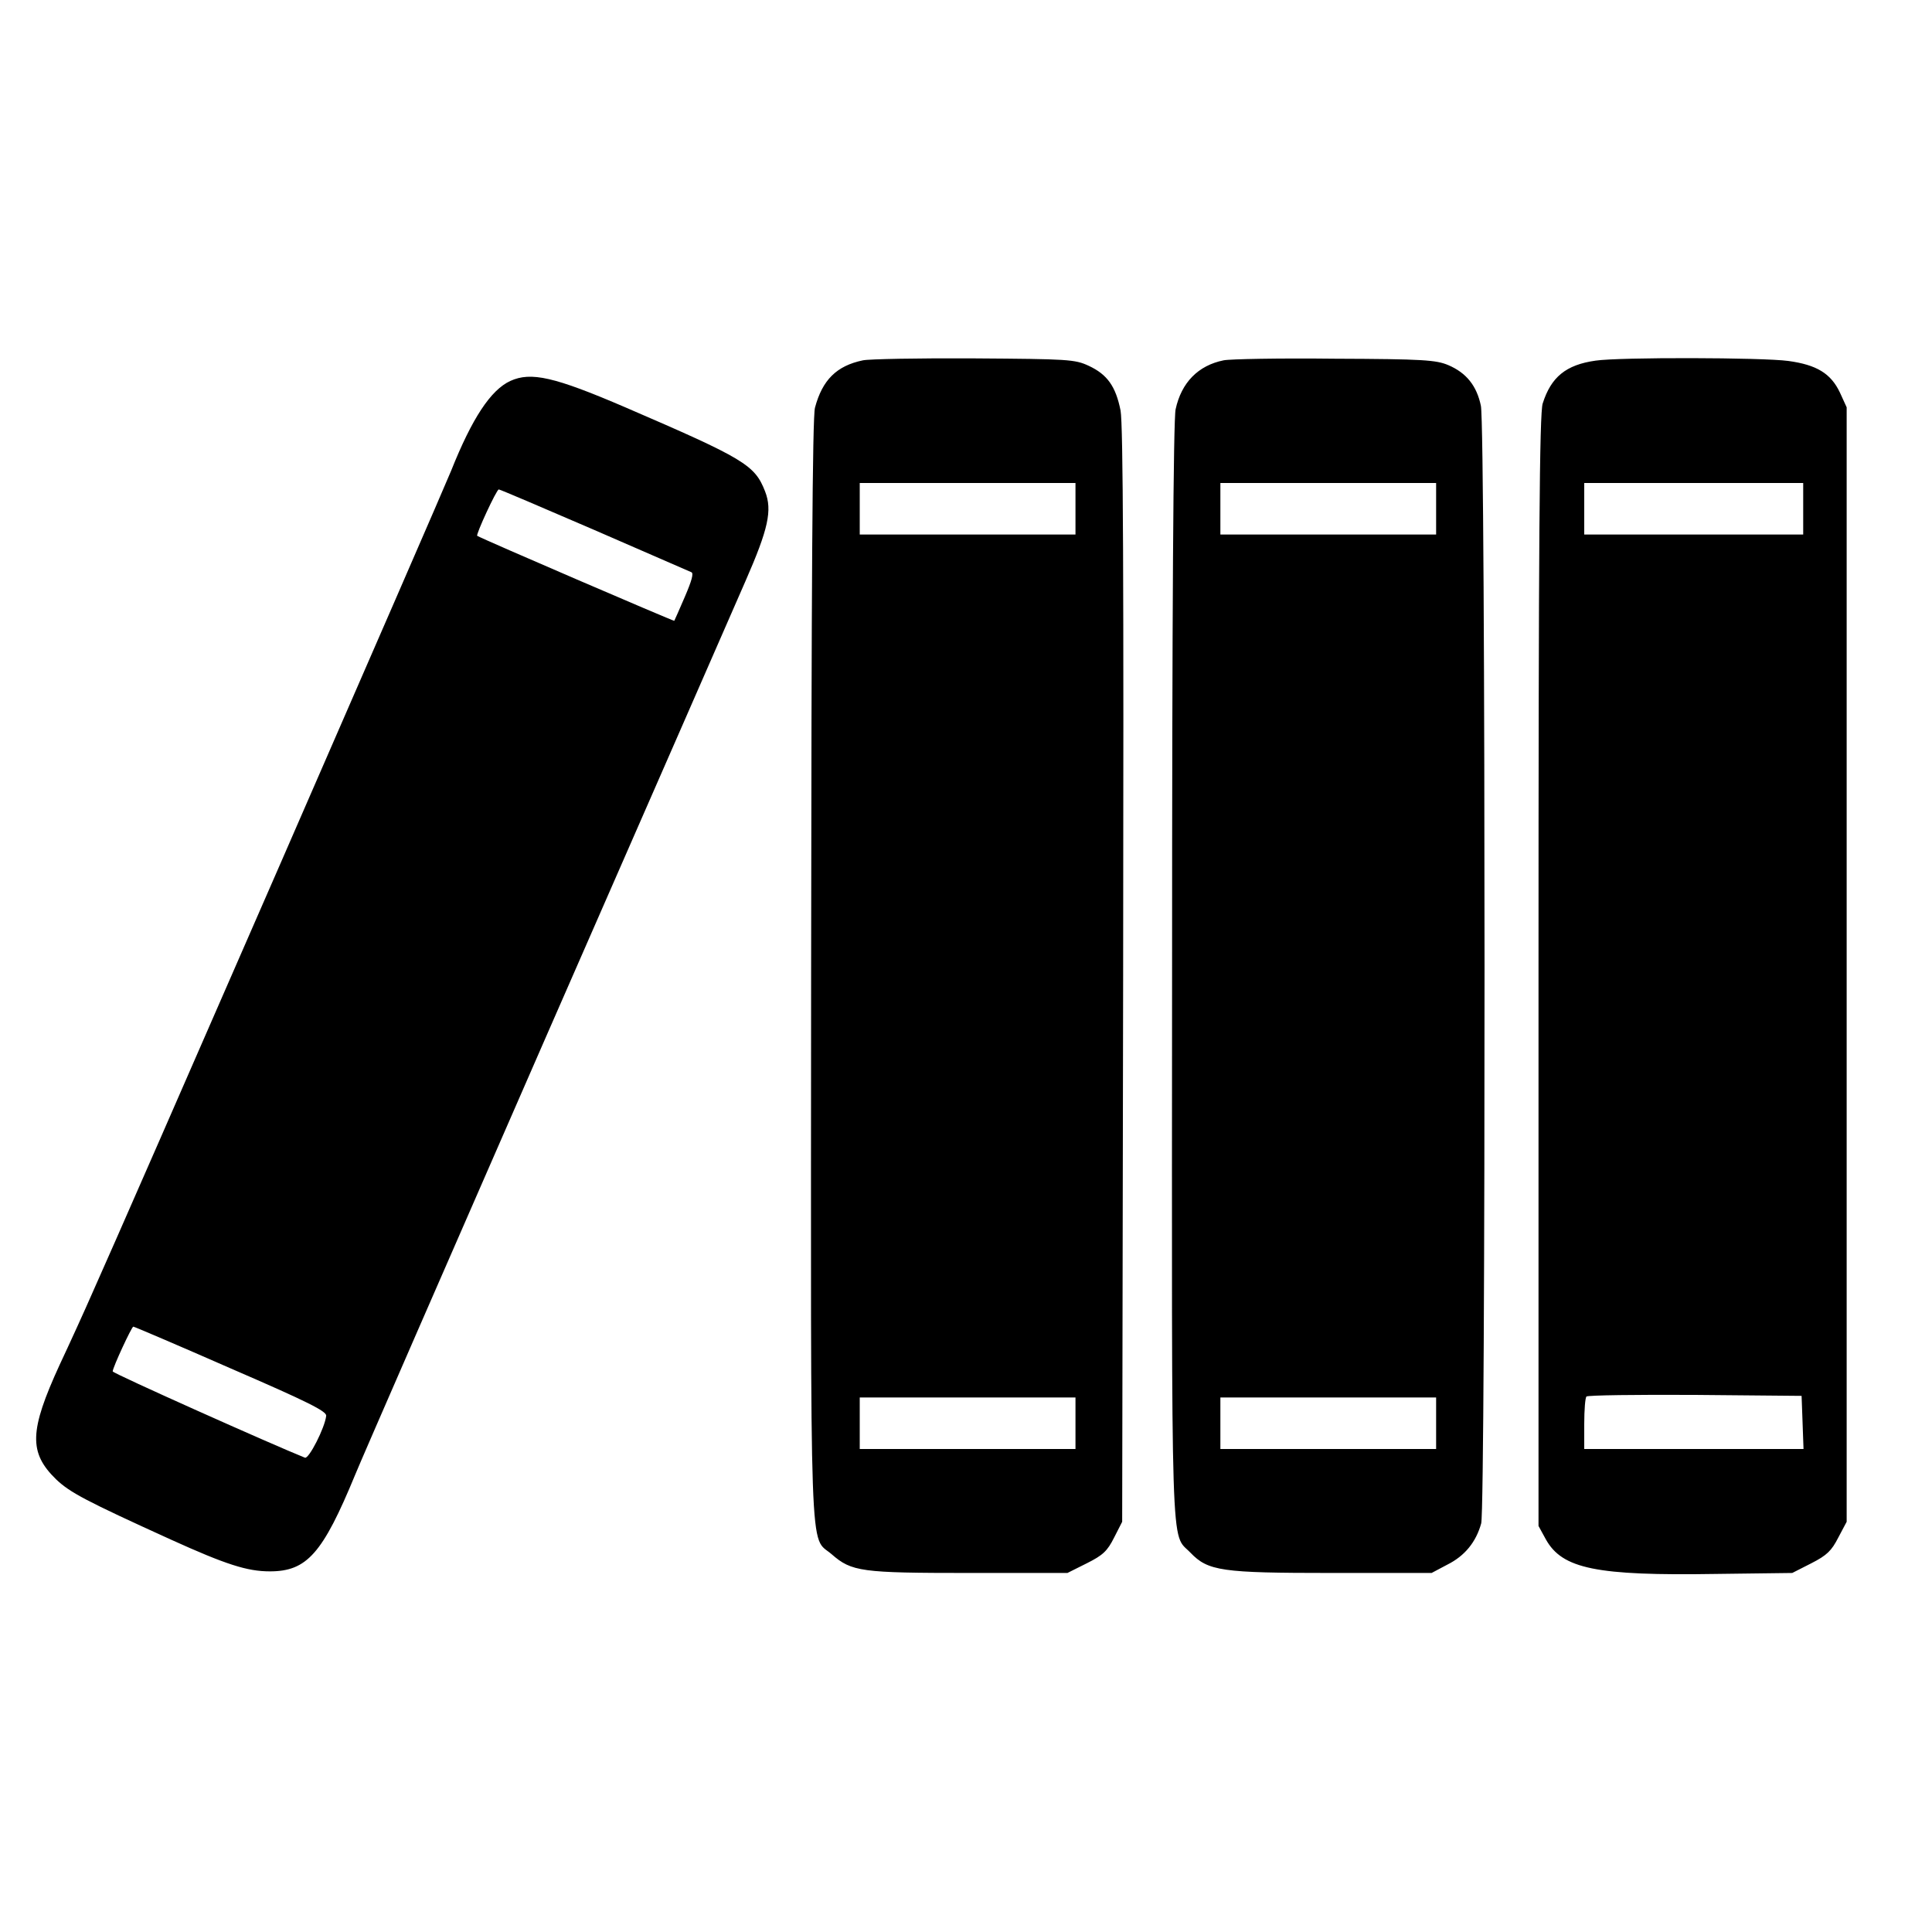 <svg version="1" xmlns="http://www.w3.org/2000/svg" width="800" height="800" viewBox="0 0 600 600"><path d="M268 111.9c-8.2 1.7-12.6 6.1-14.9 14.7-.8 2.9-1.1 55.2-1.2 175.1-.1 188.9-.6 174.9 6.4 181 6.2 5.4 9.1 5.8 42.7 5.8h30.5l6-3c5-2.5 6.4-3.8 8.5-8l2.5-4.9.3-169.6c.2-124 0-171.1-.8-175.5-1.5-7.5-4.1-11.2-9.9-13.9-4.3-2-6.3-2.1-35.6-2.3-17-.1-32.6.2-34.5.6zm66 46.1v8h-67v-16h67v8zm0 284v8h-67v-16h67v8zM380 111.9c-7.9 1.6-13.1 6.9-14.9 15.2-.7 3-1.1 62.5-1.1 174.6-.1 186.8-.5 174 5.7 180.5 5.5 5.7 9.6 6.3 43.8 6.3h31.1l4.9-2.6c5.4-2.7 8.9-7 10.5-12.8 1.4-5.2 1.4-340.3-.1-347.1-1.3-6.2-4.5-10.2-10.1-12.6-3.8-1.6-7.7-1.9-35.3-2-17-.2-32.6.1-34.5.5zm66 46.1v8h-67v-16h67v8zm0 284v8h-67v-16h67v8zM495.5 112c-9.2 1.3-13.8 5.1-16.4 13.3-1 2.9-1.3 42.9-1.3 176.2v172.4l2.3 4.2c5.1 9.1 15.6 11.3 52.8 10.7l23.7-.3 5.9-3c4.9-2.5 6.3-3.9 8.4-8l2.6-4.9V126.5l-2.1-4.6c-2.8-5.9-7.2-8.6-16-9.8-8-1.1-52.5-1.2-59.9-.1zm64.5 46v8h-68v-16h68v8zm-.2 283.7l.3 8.3H492v-7.8c0-4.3.3-8.2.7-8.5.4-.4 15.5-.6 33.7-.5l33.1.3.3 8.2zM158.5 118.3c-6.1 2.8-11.9 11.6-18.4 27.9-2.8 7-102 234.5-111.4 255.3-2.4 5.5-7 15.6-10.2 22.4-9.4 20.5-9.6 27.2-1.1 35.5 4.3 4.1 9.2 6.7 35.6 18.7 17.2 7.8 23.8 9.9 30.8 9.9 11.5 0 16.4-5.5 26.5-30 1.9-4.7 28.8-66.3 59.7-137 31-70.7 58.6-133.9 61.5-140.5 7.1-16.2 8.4-22 6.1-27.9-3.2-8.2-6.3-10.1-43.4-26.1-22.1-9.5-29.3-11.1-35.7-8.2zm26.1 46.3c15.9 6.9 29.4 12.8 30.1 13.1.8.3.1 2.7-2 7.6-1.7 4-3.2 7.3-3.3 7.5-.1.2-60.1-25.6-61.2-26.4-.5-.3 6-14.4 6.7-14.4.4 0 13.7 5.7 29.7 12.6zM71.7 425c23.8 10.3 29.8 13.3 29.6 14.7-.4 3.7-5.4 13.5-6.6 13-10-4-59.7-26.2-59.7-26.8 0-1.2 5.9-13.9 6.4-13.9.3 0 13.9 5.8 30.3 13z"/></svg>